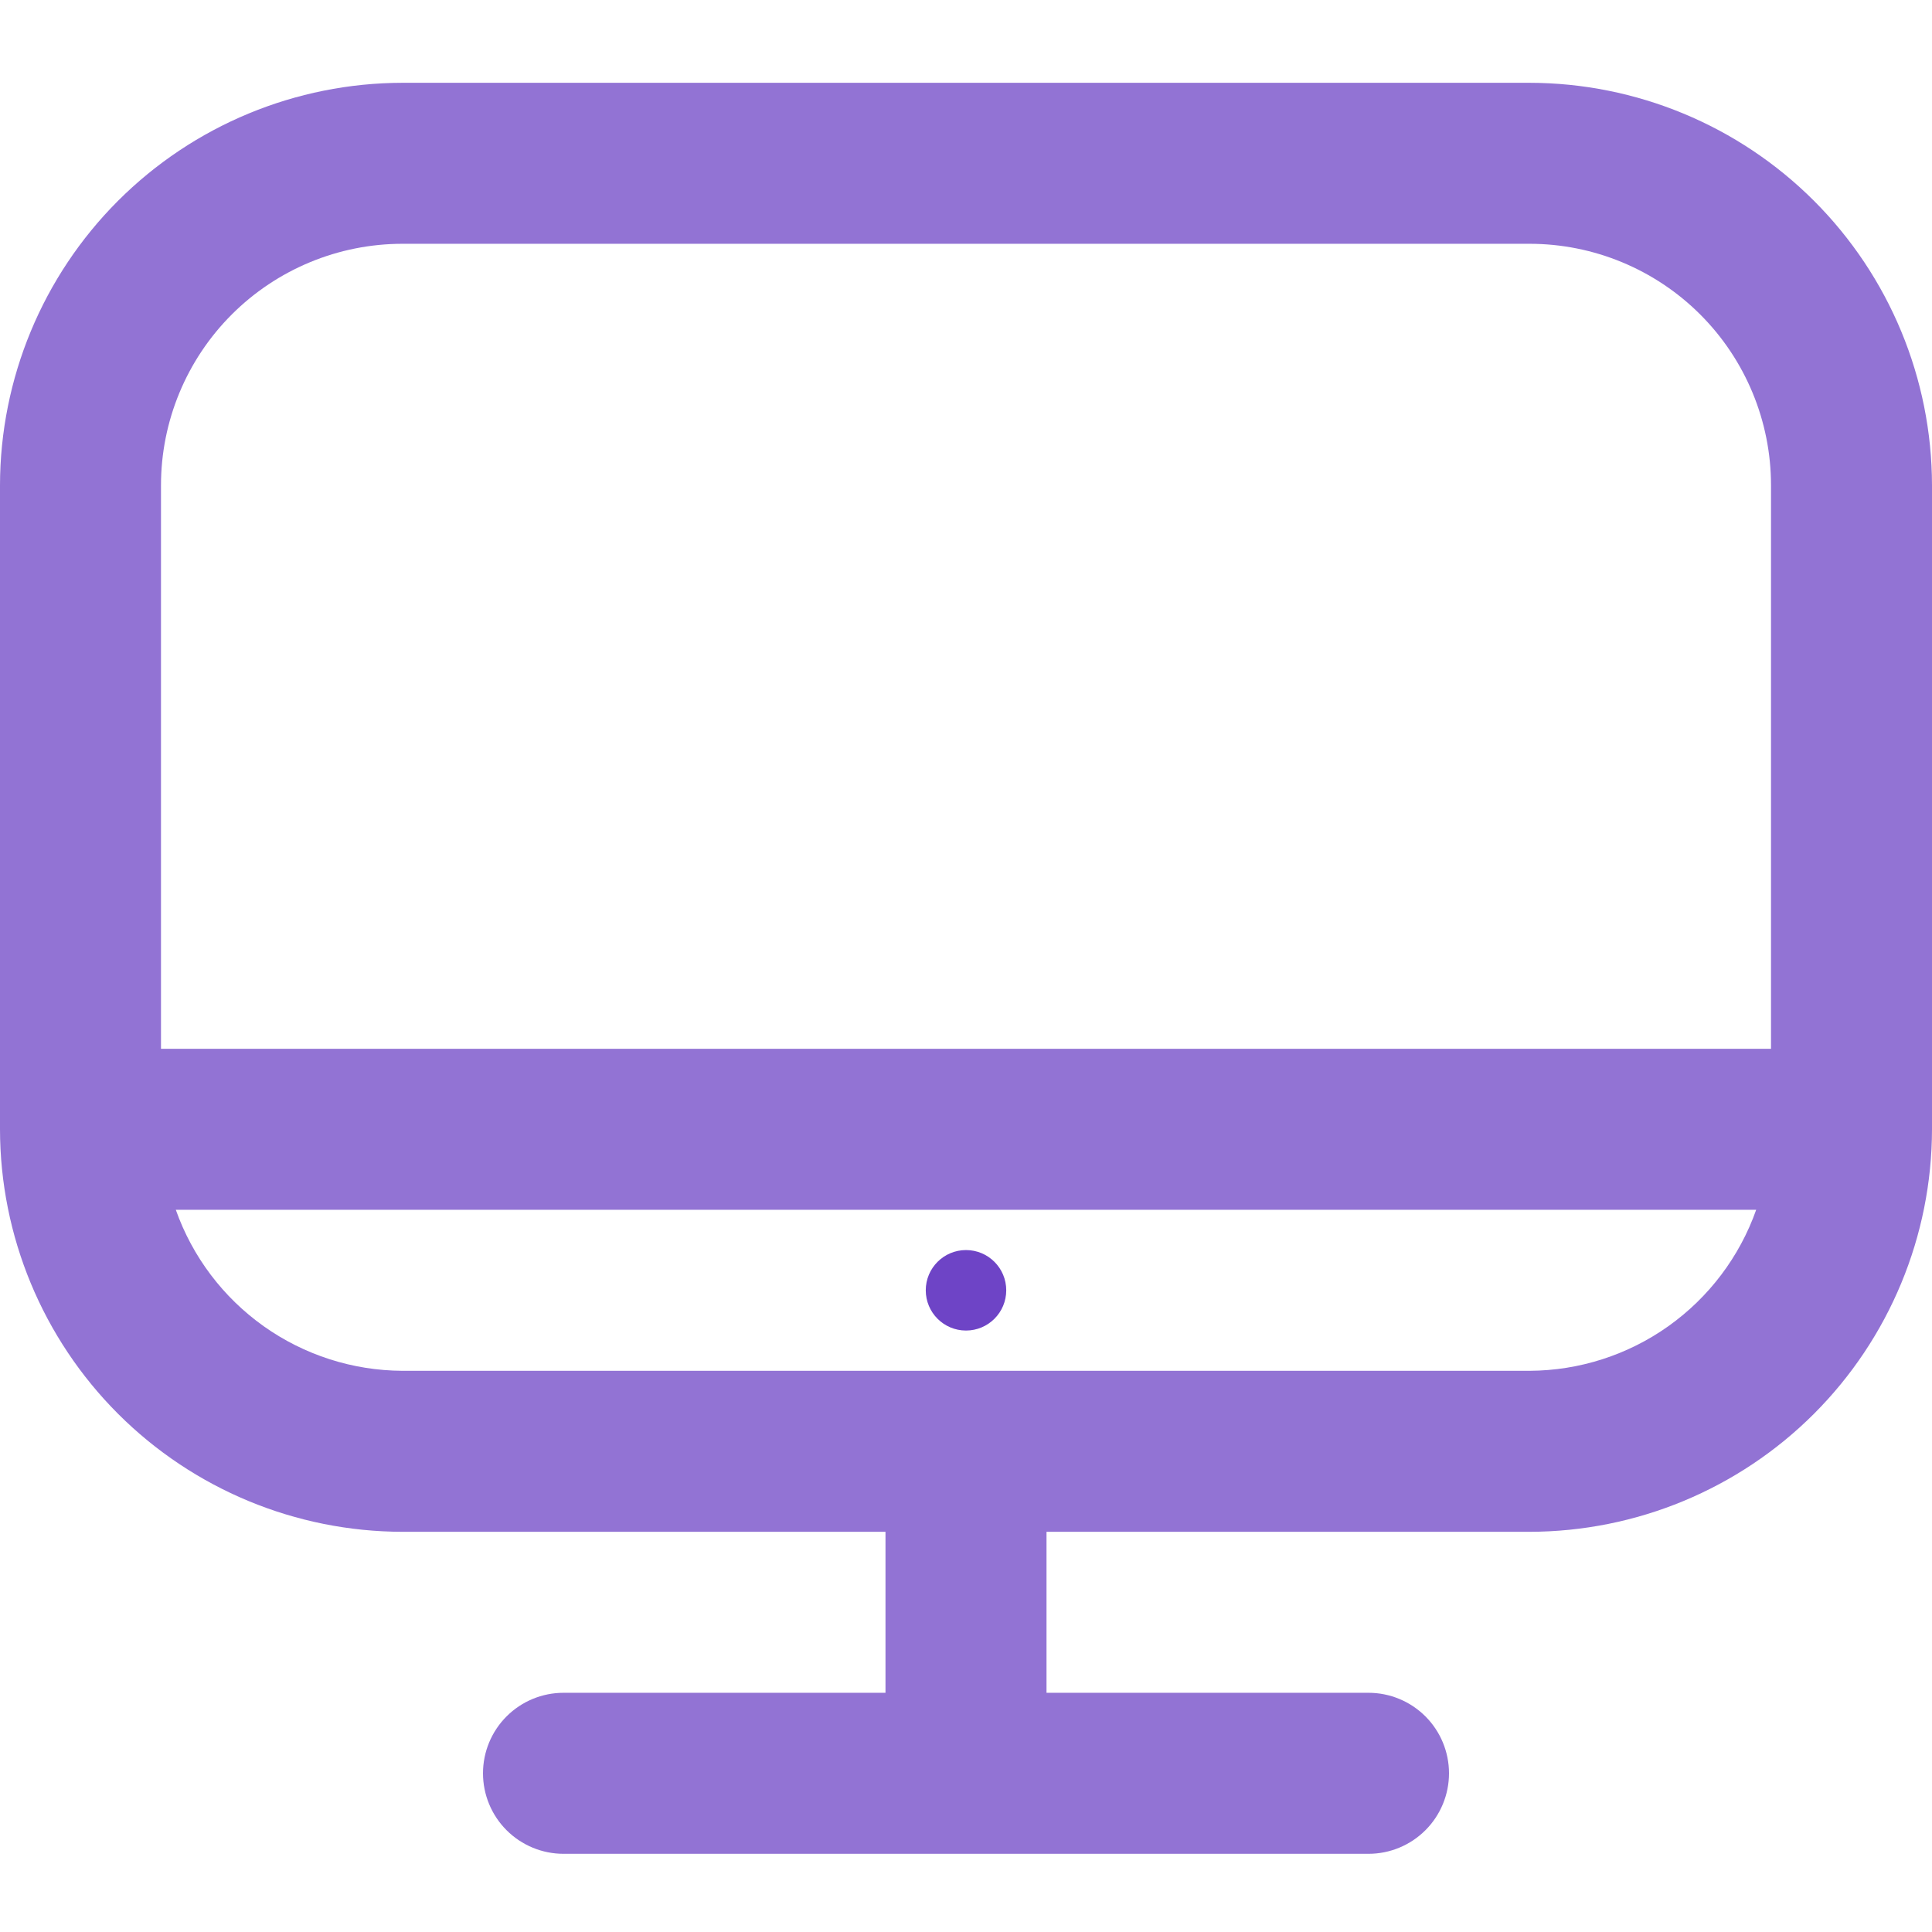 <svg width="70" height="70" viewBox="0 0 70 70" fill="none" xmlns="http://www.w3.org/2000/svg">
<path d="M55.417 3H14.583C10.717 3.005 7.01 4.543 4.276 7.276C1.543 10.01 0.005 13.717 0 17.583L0 40.917C0.005 44.783 1.543 48.49 4.276 51.224C7.01 53.957 10.717 55.495 14.583 55.5H32.083V61.333H20.417C19.643 61.333 18.901 61.641 18.354 62.188C17.807 62.735 17.5 63.476 17.5 64.25C17.5 65.023 17.807 65.765 18.354 66.312C18.901 66.859 19.643 67.167 20.417 67.167H49.583C50.357 67.167 51.099 66.859 51.646 66.312C52.193 65.765 52.5 65.023 52.5 64.25C52.5 63.476 52.193 62.735 51.646 62.188C51.099 61.641 50.357 61.333 49.583 61.333H37.917V55.5H55.417C59.283 55.495 62.99 53.957 65.724 51.224C68.457 48.49 69.995 44.783 70 40.917V17.583C69.995 13.717 68.457 10.01 65.724 7.276C62.99 4.543 59.283 3.005 55.417 3ZM14.583 8.833H55.417C57.737 8.833 59.963 9.755 61.604 11.396C63.245 13.037 64.167 15.263 64.167 17.583V38H5.833V17.583C5.833 15.263 6.755 13.037 8.396 11.396C10.037 9.755 12.263 8.833 14.583 8.833ZM55.417 49.667H14.583C12.78 49.659 11.023 49.095 9.553 48.051C8.083 47.006 6.971 45.533 6.37 43.833H63.63C63.029 45.533 61.917 47.006 60.447 48.051C58.977 49.095 57.22 49.659 55.417 49.667Z" fill="#9273D4"/>
<circle cx="35" cy="46.75" r="1.458" fill="#6E44C6"/>
</svg>
